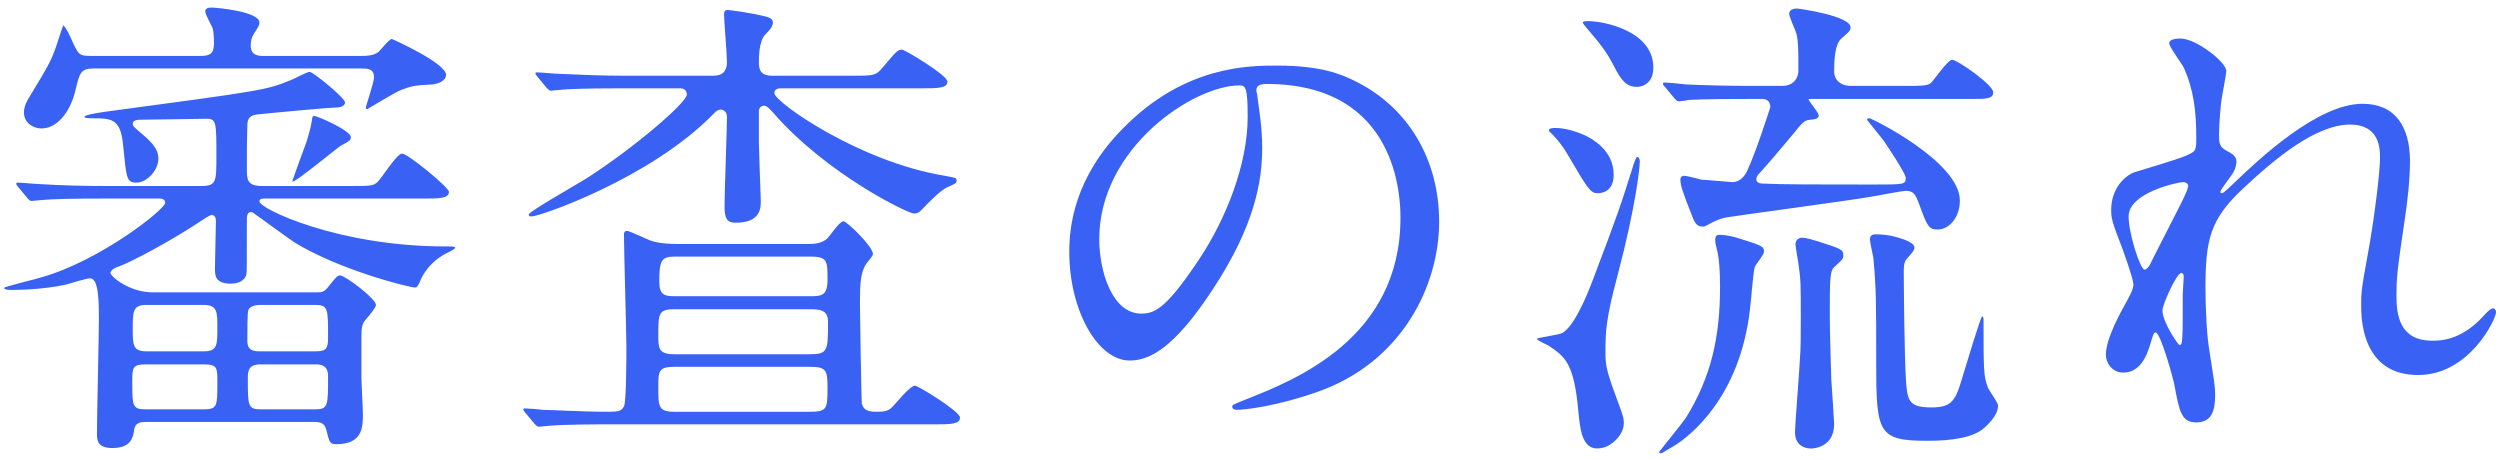 <svg width="212" height="39" viewBox="0 0 212 39" fill="none" xmlns="http://www.w3.org/2000/svg">
<path d="M26.509 35.779C27.001 35.779 27.493 35.779 27.657 36.394C27.944 37.542 27.944 37.665 28.559 37.665C30.773 37.665 30.773 36.148 30.773 35.123C30.773 34.672 30.65 32.458 30.65 32.007V29.055C30.65 27.989 30.65 27.866 30.773 27.456C30.855 27.21 31.88 26.185 31.88 25.857C31.88 25.324 29.256 23.356 28.846 23.356C28.6 23.356 28.518 23.479 27.821 24.34C27.493 24.75 27.329 24.791 26.837 24.791H12.938C10.97 24.791 9.371 23.438 9.371 23.151C9.371 22.946 9.617 22.741 10.232 22.536C11.216 22.167 14.373 20.486 16.628 19.01C17.735 18.272 17.858 18.231 17.94 18.231C18.309 18.231 18.309 18.641 18.309 18.764C18.309 19.338 18.227 22.126 18.227 22.782C18.227 23.397 18.268 24.053 19.58 24.053C20.072 24.053 20.728 23.889 20.892 23.274C20.933 23.069 20.933 22.659 20.933 18.805C20.933 18.395 20.933 17.985 21.261 17.985C21.384 17.985 21.466 18.026 21.548 18.108C21.876 18.313 24.418 20.199 24.992 20.568C28.805 22.905 34.709 24.381 35.201 24.381C35.365 24.381 35.447 24.217 35.57 23.971C36.062 22.7 37.046 21.88 37.866 21.47C37.989 21.429 38.604 21.101 38.604 21.019C38.604 20.896 38.317 20.896 37.743 20.896C28.682 20.896 21.999 17.698 21.999 17.083C21.999 16.837 22.245 16.837 22.491 16.837H35.898C37.251 16.837 38.071 16.837 38.071 16.263C38.071 15.894 34.586 13.024 34.094 13.024C33.643 13.024 32.372 15.115 32.003 15.443C31.634 15.771 31.429 15.771 29.748 15.771H22.204C20.933 15.771 20.933 15.197 20.933 14.254C20.933 13.147 20.933 11.876 20.974 10.769C20.974 10.236 21.015 9.785 21.835 9.703C23.803 9.498 27.944 9.129 28.272 9.129C28.518 9.129 29.256 9.129 29.256 8.678C29.256 8.309 26.55 6.095 26.263 6.095C26.017 6.095 24.91 6.71 24.664 6.792C22.573 7.653 22.163 7.694 9.371 9.416C9.043 9.457 7.157 9.703 7.157 9.908C7.157 10.031 7.649 10.031 7.813 10.031C9.412 10.031 10.232 10.031 10.437 12.286C10.724 15.156 10.724 15.484 11.585 15.484C12.405 15.484 13.43 14.5 13.43 13.434C13.43 12.696 12.979 12.163 12.077 11.384C11.339 10.769 11.257 10.687 11.257 10.482C11.257 10.195 11.667 10.154 11.872 10.154C12.692 10.154 16.669 10.072 17.53 10.072C18.35 10.072 18.35 10.4 18.35 13.229C18.35 15.402 18.35 15.771 17.079 15.771H8.92C6.993 15.771 5.312 15.73 3.303 15.607C3.057 15.607 1.786 15.484 1.499 15.484C1.417 15.484 1.376 15.525 1.376 15.566C1.376 15.648 1.376 15.648 1.54 15.853L2.319 16.796C2.483 16.96 2.524 17.042 2.688 17.042C2.811 17.042 3.426 16.96 3.549 16.96C4.492 16.878 6.009 16.837 8.756 16.837H13.471C13.676 16.837 14.004 16.837 14.004 17.206C14.004 17.739 8.551 22.085 3.508 23.52C3.016 23.684 0.351 24.299 0.351 24.422C0.351 24.586 0.843 24.586 1.007 24.586C1.335 24.586 3.508 24.586 5.599 24.135C5.886 24.053 7.321 23.602 7.649 23.602C8.387 23.602 8.387 25.734 8.387 27.087C8.387 28.44 8.223 35.205 8.223 36.722C8.223 37.296 8.223 37.993 9.535 37.993C11.175 37.993 11.298 37.009 11.38 36.435C11.462 35.779 12.036 35.779 12.487 35.779H26.509ZM12.405 29.793C11.257 29.793 11.257 29.219 11.257 27.907C11.257 26.431 11.257 25.857 12.405 25.857H17.284C18.432 25.857 18.432 26.472 18.432 27.784C18.432 29.26 18.432 29.793 17.284 29.793H12.405ZM26.755 30.9C27.083 30.9 27.821 30.9 27.821 31.884C27.821 34.426 27.821 34.713 26.714 34.713H22.122C21.015 34.713 21.015 34.426 21.015 32.048C21.015 31.433 21.097 30.9 22.081 30.9H26.755ZM12.405 34.713C11.216 34.713 11.216 34.467 11.216 32.335C11.216 31.146 11.257 30.9 12.364 30.9H17.284C18.432 30.9 18.432 31.187 18.432 32.376C18.432 34.467 18.432 34.713 17.243 34.713H12.405ZM26.714 25.857C27.821 25.857 27.821 26.144 27.821 28.604C27.821 29.588 27.657 29.793 26.755 29.793H22.081C21.63 29.793 20.974 29.793 20.974 28.932C20.974 28.03 20.974 26.554 21.056 26.308C21.138 26.062 21.466 25.857 22.081 25.857H26.714ZM30.65 5.808C31.142 5.808 31.716 5.808 31.716 6.546C31.716 6.997 31.019 9.006 31.019 9.129C31.019 9.17 31.019 9.252 31.142 9.252C31.183 9.252 33.561 7.776 34.053 7.612C34.955 7.284 35.119 7.243 36.636 7.161C37.128 7.12 37.825 6.874 37.825 6.341C37.825 5.357 33.274 3.307 33.233 3.307C32.987 3.307 32.249 4.291 32.085 4.414C31.634 4.742 31.06 4.742 30.65 4.742H22.327C21.876 4.742 21.261 4.701 21.261 3.84C21.261 3.512 21.343 3.143 21.507 2.897C21.958 2.2 21.999 2.118 21.999 1.913C21.999 0.97 18.35 0.642 17.94 0.642C17.694 0.642 17.407 0.683 17.407 0.97C17.407 1.257 18.022 2.282 18.063 2.487C18.145 2.979 18.145 3.553 18.145 3.676C18.145 4.578 17.776 4.742 16.997 4.742H7.772C6.706 4.742 6.665 4.701 6.009 3.225C5.681 2.487 5.435 2.159 5.353 2.159C5.353 2.159 4.861 3.594 4.779 3.881C4.369 5.07 4.164 5.48 2.565 8.104C2.319 8.514 2.032 8.965 2.032 9.539C2.032 10.482 2.893 10.892 3.508 10.892C4.984 10.892 6.05 9.252 6.419 7.571C6.747 6.218 6.829 5.808 7.936 5.808H30.65ZM24.787 15.402C24.951 15.566 28.641 12.491 28.887 12.368C29.625 11.958 29.748 11.917 29.748 11.63C29.748 11.056 26.878 9.826 26.632 9.826C26.509 9.826 26.468 9.99 26.468 10.113C26.345 10.769 26.345 10.851 26.017 11.958C25.894 12.286 24.746 15.402 24.787 15.402ZM79.235 35.984C80.588 35.984 81.408 35.984 81.408 35.41C81.408 34.877 77.841 32.704 77.595 32.704C77.144 32.704 75.873 34.344 75.586 34.59C75.258 34.877 74.93 34.918 74.356 34.918C73.905 34.918 73.249 34.918 73.085 34.221C73.044 34.016 72.921 26.431 72.921 25.734C72.921 23.93 73.003 23.192 73.372 22.495C73.454 22.331 74.028 21.716 74.028 21.552C74.028 20.896 71.814 18.764 71.527 18.764C71.199 18.764 70.379 19.994 70.174 20.199C69.764 20.609 69.149 20.691 68.616 20.691H57.505C55.783 20.691 55.127 20.404 54.881 20.281C54.676 20.199 53.364 19.584 53.2 19.584C52.954 19.584 52.913 19.707 52.913 19.912C52.913 21.388 53.118 28.071 53.118 29.424C53.118 30.162 53.118 34.098 52.913 34.467C52.626 34.918 52.503 34.918 51.109 34.918C49.879 34.918 46.476 34.754 45.984 34.754C45.779 34.713 44.713 34.631 44.508 34.631C44.467 34.631 44.385 34.631 44.385 34.713C44.385 34.795 44.385 34.795 44.549 35L45.328 35.943C45.492 36.107 45.574 36.189 45.697 36.189C45.82 36.189 46.435 36.107 46.558 36.107C47.993 35.984 50.74 35.984 51.724 35.984H79.235ZM57.177 30.039C55.824 30.039 55.824 29.506 55.824 28.44C55.824 26.636 55.824 26.226 57.136 26.226H68.657C69.395 26.226 70.215 26.226 70.215 27.251C70.215 29.752 70.215 30.039 68.657 30.039H57.177ZM57.218 25.119C56.316 25.119 55.906 24.996 55.906 23.848C55.906 22.044 56.111 21.757 57.259 21.757H68.657C70.174 21.757 70.174 22.085 70.174 23.725C70.174 25.119 69.641 25.119 68.616 25.119H57.218ZM57.177 34.918C55.824 34.918 55.824 34.467 55.824 32.827C55.824 31.515 55.824 31.105 57.177 31.105H68.657C70.092 31.105 70.174 31.392 70.174 32.95C70.174 34.713 70.092 34.918 68.657 34.918H57.177ZM57.669 7.489C57.997 7.489 58.243 7.653 58.243 8.022C58.243 8.678 53.897 12.45 49.756 15.115C48.977 15.607 44.836 17.944 44.836 18.19C44.836 18.313 44.918 18.354 45.082 18.354C45.779 18.354 55.209 15.115 60.539 9.621C60.703 9.457 60.867 9.293 61.113 9.293C61.318 9.293 61.646 9.457 61.646 9.908C61.646 10.974 61.441 16.263 61.441 17.452C61.441 18.477 61.605 18.887 62.384 18.887C64.516 18.887 64.516 17.616 64.516 17.042C64.516 16.96 64.352 12.573 64.352 12.122V9.457C64.352 9.129 64.557 8.965 64.803 8.965C65.008 8.965 65.172 9.129 65.623 9.621C70.092 14.746 76.98 18.108 77.513 18.108C77.759 18.108 77.923 18.026 78.087 17.862C78.825 17.083 79.768 16.14 80.301 15.894C81.039 15.566 81.121 15.525 81.121 15.32C81.121 15.074 81.039 15.074 80.137 14.91C72.839 13.721 65.664 8.637 65.664 7.899C65.664 7.571 65.951 7.489 66.197 7.489H78.128C79.522 7.489 80.342 7.489 80.342 6.915C80.342 6.382 76.734 4.209 76.488 4.209C76.119 4.209 75.996 4.373 74.848 5.726C74.274 6.423 74.069 6.423 72.224 6.423H65.623C65.09 6.423 64.352 6.423 64.352 5.357C64.352 4.865 64.352 3.512 64.885 2.938C65.172 2.651 65.541 2.282 65.541 1.913C65.541 1.585 65.213 1.462 64.844 1.38C63.532 1.052 61.81 0.847 61.687 0.847C61.441 0.847 61.4 1.052 61.4 1.216C61.4 1.79 61.646 4.619 61.646 5.234C61.646 6.423 60.826 6.423 60.334 6.423H52.995C51.068 6.423 49.346 6.341 47.337 6.259C47.091 6.259 45.82 6.136 45.533 6.136C45.451 6.136 45.41 6.136 45.41 6.218C45.41 6.3 45.41 6.3 45.574 6.505L46.353 7.448C46.517 7.612 46.599 7.694 46.722 7.694C46.845 7.694 47.46 7.612 47.583 7.612C47.993 7.571 49.182 7.489 52.79 7.489H57.669ZM107.402 7.12C118.595 7.12 118.759 16.878 118.759 18.477C118.759 28.686 109.862 32.212 105.598 33.893C104.573 34.303 104.491 34.344 104.491 34.467C104.491 34.713 104.737 34.754 104.901 34.754C105.516 34.754 108.222 34.467 111.707 33.237C118.964 30.695 122.039 24.135 122.039 18.805C122.039 13.434 119.333 9.047 114.905 6.874C113.757 6.3 112.035 5.562 108.304 5.562C105.926 5.562 100.432 5.562 95.225 10.892C91.125 15.033 90.674 19.174 90.674 21.347C90.674 26.349 93.093 30.572 95.799 30.572C97.439 30.572 99.53 29.588 102.81 24.586C106.418 19.133 107.033 15.32 107.033 12.573C107.033 10.769 106.787 9.457 106.623 8.145C106.623 7.981 106.541 7.817 106.541 7.694C106.541 7.448 106.582 7.12 107.402 7.12ZM105.106 7.243C105.639 7.243 105.803 7.448 105.803 9.908C105.803 13.967 103.958 18.518 101.785 21.839C98.956 26.103 97.972 26.595 96.783 26.595C94.282 26.595 93.216 22.946 93.216 20.281C93.216 12.532 101.211 7.243 105.106 7.243ZM149.427 8.391C149.878 8.391 150.124 8.637 150.124 9.088C150.001 9.457 148.935 12.819 148.156 14.5C147.951 14.91 147.582 15.443 146.885 15.443C146.68 15.443 144.589 15.238 144.302 15.238C144.097 15.197 143.072 14.91 142.867 14.91C142.58 14.91 142.498 15.033 142.498 15.238C142.498 15.73 142.703 16.304 143.441 18.19C143.687 18.846 143.851 19.215 144.384 19.215C144.466 19.215 144.589 19.215 144.999 18.969C145.45 18.723 145.983 18.477 146.68 18.395C146.803 18.354 156.848 17.001 158.734 16.673C159.185 16.591 161.358 16.181 161.604 16.181C162.342 16.181 162.465 16.591 162.752 17.329C163.449 19.256 163.572 19.461 164.351 19.461C165.212 19.461 166.196 18.518 166.196 17.001C166.196 13.721 158.734 10.031 158.529 10.031C158.406 10.031 158.324 10.072 158.324 10.154C158.324 10.195 159.554 11.671 159.759 11.958C160.005 12.327 161.604 14.705 161.604 15.074C161.604 15.648 161.522 15.648 158.816 15.648C154.347 15.648 150.944 15.648 149.468 15.566C149.222 15.566 148.935 15.484 148.935 15.197C148.935 14.992 149.099 14.787 149.263 14.623C149.837 14.008 150.739 12.942 152.01 11.425C152.871 10.359 152.994 10.195 153.527 10.154C154.019 10.113 154.224 10.031 154.224 9.785C154.224 9.539 153.363 8.555 153.363 8.432C153.363 8.391 153.404 8.391 153.65 8.391H167.18C168.451 8.391 169.025 8.391 169.025 7.817C169.025 7.202 165.991 5.07 165.54 5.07C165.171 5.07 164.064 6.71 163.777 6.997C163.49 7.284 163.08 7.284 161.276 7.284H156.971C155.864 7.284 155.536 6.546 155.536 6.136C155.536 5.398 155.536 3.799 156.151 3.266C156.725 2.774 156.93 2.61 156.93 2.323C156.93 1.339 152.543 0.724 152.379 0.724C152.215 0.724 151.723 0.765 151.723 1.175C151.723 1.421 152.256 2.569 152.338 2.856C152.502 3.594 152.502 4.127 152.502 6.013C152.502 6.382 152.297 7.284 151.108 7.284H148.566C146.68 7.284 144.835 7.243 142.99 7.161C142.703 7.12 141.432 6.997 141.145 6.997C141.063 6.997 141.022 7.038 141.022 7.12C141.022 7.161 141.022 7.202 141.186 7.366L141.965 8.309C142.129 8.473 142.211 8.596 142.334 8.596C142.457 8.596 143.072 8.514 143.195 8.473C144.63 8.391 147.459 8.391 148.402 8.391H149.427ZM139.382 7.243C139.956 6.956 140.202 6.464 140.202 5.726C140.202 2.61 135.979 1.79 134.667 1.79C134.544 1.79 134.216 1.79 134.216 1.913C134.216 1.995 134.667 2.528 134.749 2.61C135.856 3.881 136.348 4.619 136.84 5.562C137.455 6.792 137.906 7.366 138.808 7.366C138.972 7.366 139.177 7.325 139.382 7.243ZM134.38 11.466C133.56 11.097 132.617 10.851 131.92 10.851C131.756 10.851 131.346 10.851 131.346 11.056C131.346 11.138 131.469 11.22 131.592 11.343C131.715 11.466 132.33 12.081 132.863 12.983C134.667 16.058 134.872 16.386 135.487 16.386C135.815 16.386 136.84 16.263 136.84 14.828C136.84 12.655 134.872 11.712 134.38 11.466ZM147.541 20.24C147.172 20.117 146.434 19.912 145.819 19.912C145.614 19.912 145.45 19.953 145.45 20.363C145.45 20.527 145.45 20.609 145.655 21.429C145.778 22.003 145.86 22.946 145.86 24.34C145.86 28.522 145.122 31.966 142.949 35.451C142.703 35.82 140.817 38.157 140.694 38.321C140.694 38.403 140.776 38.444 140.858 38.444C140.94 38.444 141.965 37.788 142.129 37.706C143.195 37.009 147.541 33.811 148.402 26.185C148.484 25.652 148.648 23.151 148.812 22.618C148.894 22.413 149.591 21.593 149.591 21.347C149.591 20.896 149.386 20.814 147.541 20.24ZM154.224 20.486C153.814 20.363 153.199 20.158 152.789 20.158C152.625 20.158 152.256 20.281 152.256 20.732C152.256 20.855 152.461 22.085 152.502 22.331C152.707 23.725 152.707 24.053 152.707 27.005C152.707 28.604 152.707 29.506 152.625 30.572C152.584 31.556 152.215 36.025 152.215 36.64C152.215 38.034 153.445 38.034 153.568 38.034C153.773 38.034 155.536 37.952 155.536 35.943C155.536 35.697 155.331 32.745 155.29 32.13C155.249 30.326 155.167 28.194 155.167 26.841C155.167 23.315 155.167 22.946 155.659 22.536C156.192 22.044 156.315 21.962 156.315 21.675C156.315 21.142 156.11 21.101 154.224 20.486ZM160.374 19.994C159.923 19.912 159.472 19.871 159.062 19.871C158.898 19.871 158.57 19.871 158.57 20.322C158.57 20.527 158.816 21.593 158.857 21.839C159.103 24.504 159.103 25.488 159.103 30.941C159.103 36.722 159.308 37.378 163.408 37.378C164.228 37.378 166.811 37.378 168.082 36.435C168.533 36.066 169.435 35.246 169.435 34.385C169.435 34.139 168.697 33.155 168.574 32.868C168.205 31.884 168.205 31.433 168.205 27.128C168.205 27.046 168.205 26.841 168.082 26.841C167.959 26.841 166.688 31.105 166.483 31.761C165.868 33.811 165.663 34.549 163.818 34.549C162.014 34.549 161.768 34.098 161.645 32.54C161.481 30.408 161.44 23.807 161.44 22.987C161.44 22.7 161.44 22.249 161.686 21.962C162.219 21.347 162.342 21.224 162.342 20.978C162.342 20.486 160.907 20.117 160.374 19.994ZM135.979 37.952C136.676 37.788 137.701 36.886 137.701 35.861C137.701 35.369 137.537 35 136.922 33.319C136.184 31.31 136.143 30.818 136.143 29.875C136.143 28.071 136.184 27.046 137.168 23.356C138.726 17.452 139.054 14.213 139.054 13.68C139.054 13.475 138.972 13.311 138.849 13.311C138.726 13.311 138.685 13.557 138.562 13.844C137.414 17.493 137.209 18.108 135.077 23.725C134.38 25.57 133.437 27.661 132.494 28.235C132.207 28.399 130.321 28.645 130.321 28.727C130.321 28.85 131.141 29.219 131.305 29.301C132.699 30.244 133.478 30.736 133.847 34.918C134.011 36.517 134.175 38.444 135.979 37.952ZM184.892 3.266C184.605 3.266 183.949 3.307 183.949 3.676C183.949 3.963 185.015 5.398 185.179 5.726C186.04 7.612 186.245 9.498 186.245 11.712C186.245 12.45 186.204 12.737 185.958 12.901C185.466 13.27 183.908 13.721 181.079 14.582C180.259 14.828 179.029 15.935 179.029 17.78C179.029 18.477 179.07 18.764 179.972 21.06C180.177 21.634 180.915 23.684 180.915 24.135C180.915 24.545 180.546 25.16 180.382 25.488C179.972 26.226 178.578 28.645 178.578 30.08C178.578 30.777 179.111 31.597 180.054 31.597C181.284 31.597 181.94 30.531 182.309 29.301C182.596 28.317 182.637 28.194 182.801 28.194C183.211 28.194 184.318 32.171 184.4 32.704C184.81 34.877 184.974 35.82 186.245 35.82C187.516 35.82 187.844 34.877 187.844 33.524C187.844 32.704 187.762 32.376 187.352 29.711C187.147 28.563 187.024 26.267 187.024 24.422C187.024 20.281 187.434 18.6 190.181 16.017C192.887 13.475 196.372 10.564 199.283 10.564C201.825 10.564 201.825 12.655 201.825 13.393C201.825 14.418 201.415 18.231 200.718 21.962C200.267 24.381 200.226 24.832 200.226 25.816C200.226 26.923 200.226 31.802 205.064 31.802C209.41 31.802 211.665 27.046 211.665 26.472C211.665 26.349 211.583 26.144 211.419 26.144C211.214 26.144 210.845 26.513 210.558 26.841C208.672 28.891 206.909 28.891 206.253 28.891C203.465 28.891 203.219 26.677 203.219 25.078C203.219 23.684 203.26 23.069 203.875 18.928C204.162 17.083 204.367 15.197 204.367 13.68C204.367 10.769 203.137 8.801 200.349 8.801C196.536 8.801 191.575 13.475 189.443 15.525C188.623 16.304 188.5 16.386 188.418 16.386C188.336 16.386 188.295 16.345 188.295 16.263C188.295 16.14 188.418 15.976 189.279 14.787C189.607 14.336 189.648 13.844 189.648 13.721C189.648 13.311 189.402 13.106 189.033 12.901C188.295 12.532 188.172 12.327 188.172 11.466C188.172 10.4 188.336 8.76 188.377 8.514C188.418 8.145 188.787 6.341 188.787 6.013C188.787 5.275 186.245 3.266 184.892 3.266ZM185.548 15.689C185.63 15.894 185.179 16.796 184.81 17.534C184.605 17.944 182.391 22.249 182.309 22.454C182.227 22.618 182.022 22.864 181.858 22.864C181.489 22.864 180.505 19.789 180.505 18.354C180.505 16.304 184.769 15.443 185.097 15.443C185.261 15.443 185.466 15.484 185.548 15.689ZM184.81 29.26C184.728 29.26 183.375 27.333 183.375 26.308C183.375 25.857 184.564 23.151 184.974 23.151C185.179 23.151 185.179 23.397 185.179 23.52C185.179 23.602 185.097 24.75 185.097 24.955C185.097 28.973 185.097 29.26 184.81 29.26Z" fill="#3961F3"/>
</svg>
